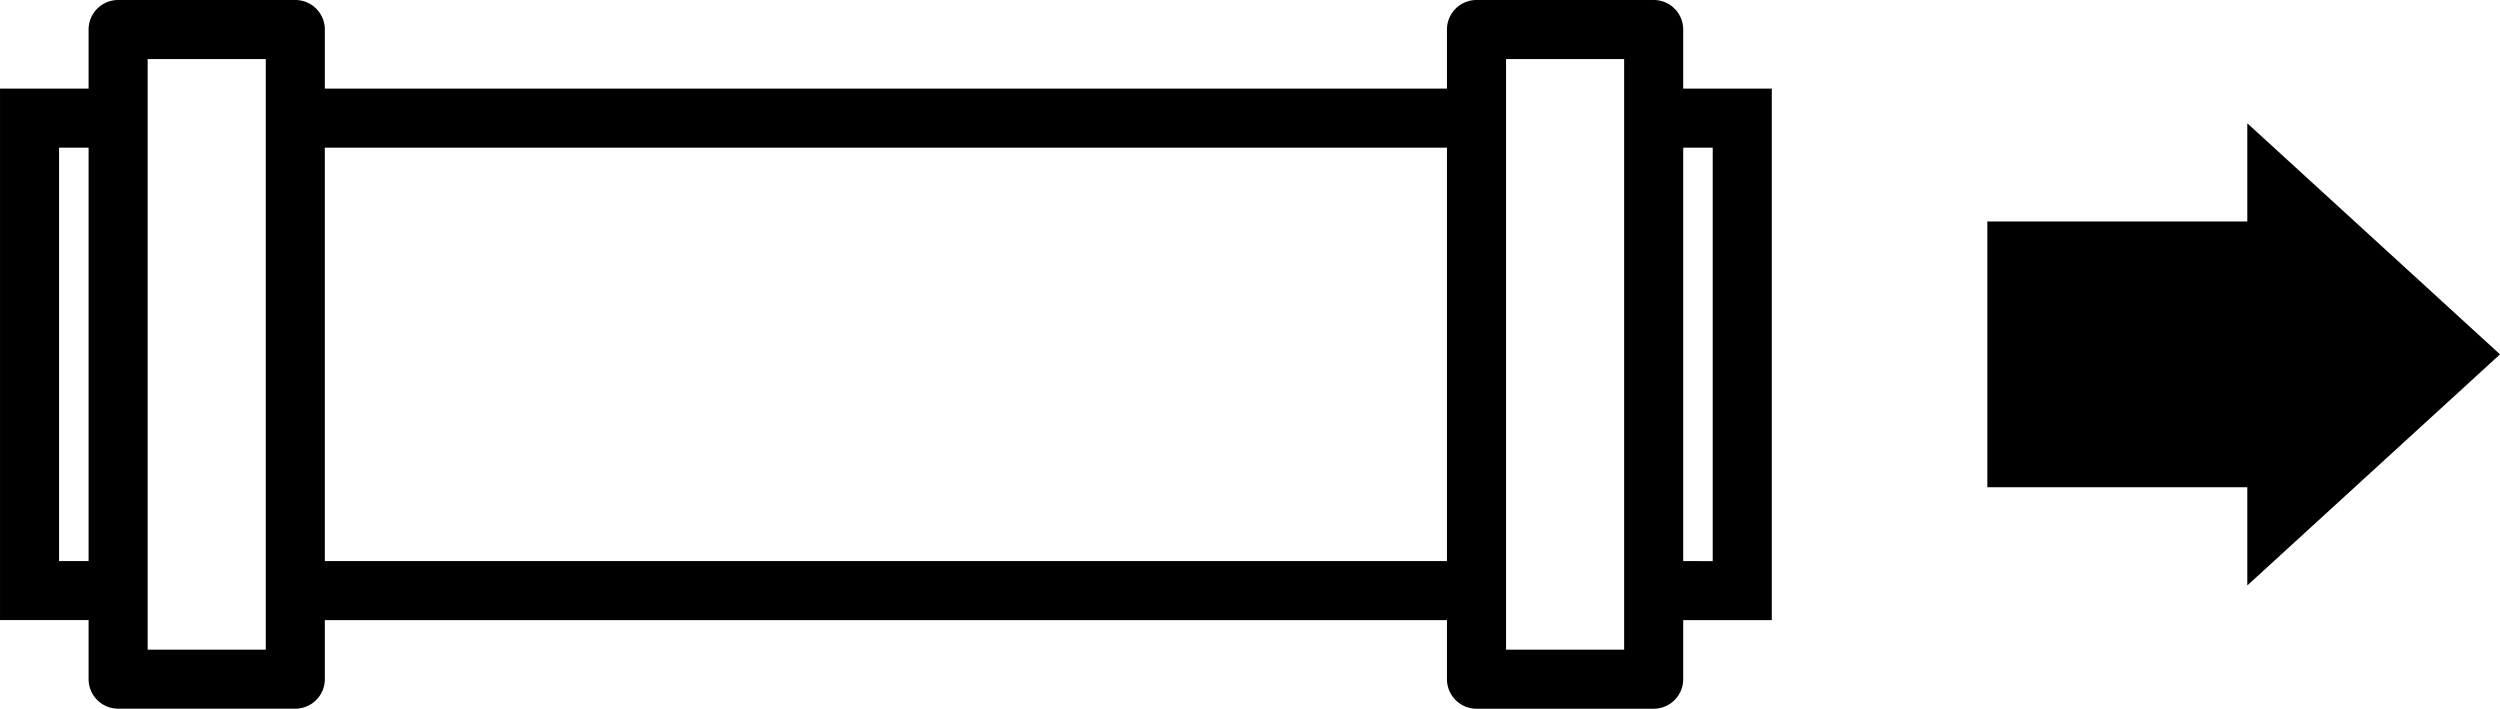 <svg xmlns="http://www.w3.org/2000/svg" width="216.37" height="61.338" viewBox="0 0 216.37 61.338">
  <g id="Group_102" data-name="Group 102" transform="translate(-1000.815 -364.331)">
    <path id="pipe-2" d="M76.782,28.113a2.555,2.555,0,0,0,2.556-2.556V10.223a2.555,2.555,0,0,0-2.556-2.556H71.671V0h-46V7.667H20.556A2.555,2.555,0,0,0,18,10.223V25.557a2.555,2.555,0,0,0,2.556,2.556h5.111v97.118H20.556A2.555,2.555,0,0,0,18,127.787v15.334a2.555,2.555,0,0,0,2.556,2.556h5.111v7.667h46v-7.667h5.111a2.555,2.555,0,0,0,2.556-2.556V127.787a2.555,2.555,0,0,0-2.556-2.556H71.671V28.113Zm-46-23h35.78V7.667H30.779ZM23.111,23V12.779H74.226V23H23.111ZM66.559,148.233H30.779v-2.556h35.78Zm7.667-7.667H23.111V130.343H74.226Zm-7.667-15.334H30.779V28.113h35.78Z" transform="translate(1154.16 346.331) rotate(90)"/>
    <g id="Group_101" data-name="Group 101" transform="translate(-4958.185 -4179.5)">
      <path id="Polygon_4" data-name="Polygon 4" d="M20,0,40,21.87H0Z" transform="translate(6175.37 4554.5) rotate(90)"/>
      <rect id="Rectangle_450" data-name="Rectangle 450" width="25" height="23" transform="translate(6131 4563)"/>
    </g>
  </g>
</svg>
